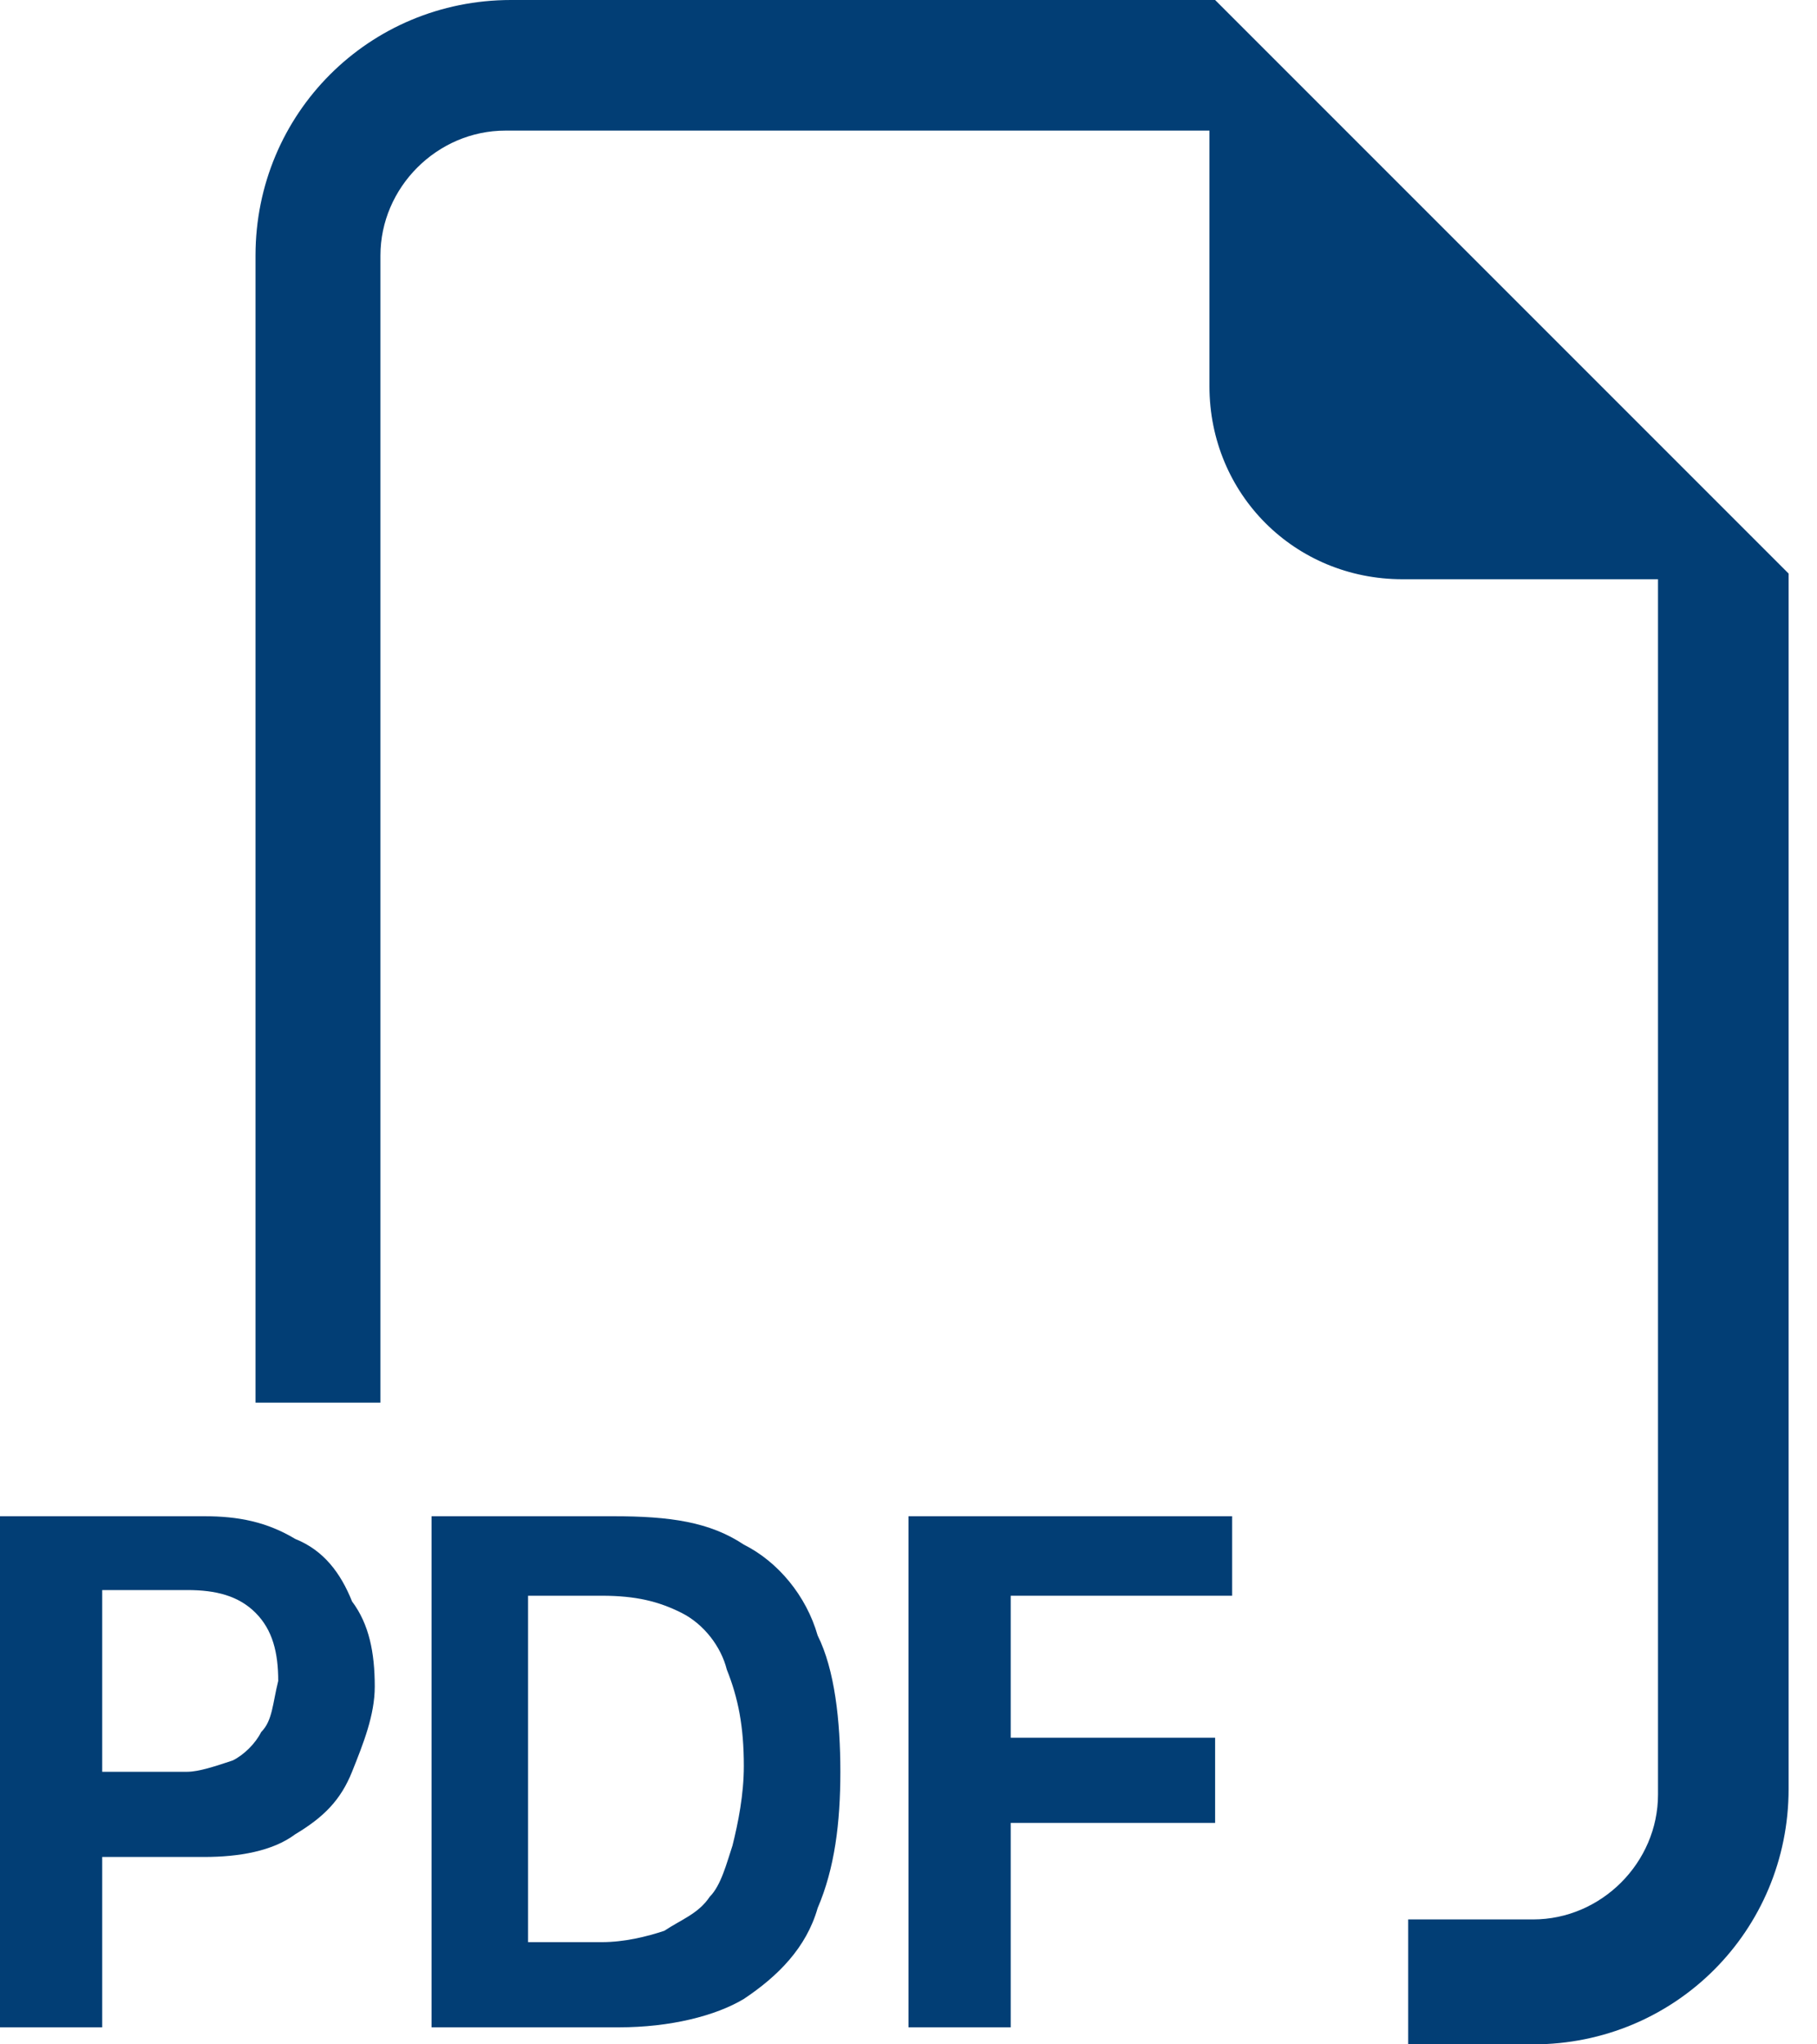 <?xml version="1.0" encoding="UTF-8"?> <svg xmlns="http://www.w3.org/2000/svg" xmlns:xlink="http://www.w3.org/1999/xlink" version="1.1" id="Layer_1" x="0px" y="0px" viewBox="0 0 32 36" style="enable-background:new 0 0 32 36;" xml:space="preserve"> <style type="text/css"> .st0{fill:#023E75;} </style> <title>9040508_filetype_pdf_icon</title> <g> <path class="st0" d="M21.4,0H9C6.5,0,4.5,2,4.5,4.5v20.2h2.2V4.5c0-1.2,1-2.2,2.2-2.2h12.4v4.5c0,1.9,1.5,3.4,3.4,3.4h4.5v21.4 c0,1.2-1,2.2-2.2,2.2h-2.2V36H27c2.5,0,4.5-2,4.5-4.5V10.1L21.4,0z"></path> <path class="st0" d="M13.1,27.2c-0.6-0.4-1.3-0.5-2.3-0.5H7.6v9h3.3c0.9,0,1.7-0.2,2.2-0.5c0.6-0.4,1.1-0.9,1.3-1.6 c0.3-0.7,0.4-1.5,0.4-2.4c0-0.9-0.1-1.8-0.4-2.4C14.2,28.1,13.7,27.5,13.1,27.2z M12.9,32.5c-0.1,0.3-0.2,0.7-0.4,0.9 c-0.2,0.3-0.5,0.4-0.8,0.6c-0.3,0.1-0.7,0.2-1.1,0.2H9.3v-6.1h1.3c0.6,0,1,0.1,1.4,0.3c0.4,0.2,0.7,0.6,0.8,1 c0.2,0.5,0.3,1,0.3,1.7C13.1,31.6,13,32.1,12.9,32.5z"></path> <path class="st0" d="M5.2,27.1c-0.5-0.3-1-0.4-1.6-0.4H0v9h1.8v-3h1.8c0.6,0,1.2-0.1,1.6-0.4c0.5-0.3,0.8-0.6,1-1.1 c0.2-0.5,0.4-1,0.4-1.5c0-0.6-0.1-1.1-0.4-1.5C6,27.7,5.7,27.3,5.2,27.1z M4.6,30.5c-0.1,0.2-0.3,0.4-0.5,0.5 c-0.3,0.1-0.6,0.2-0.8,0.2H1.8v-3.2h1.5c0.5,0,0.9,0.1,1.2,0.4c0.3,0.3,0.4,0.7,0.4,1.2C4.8,30,4.8,30.3,4.6,30.5z"></path> <polygon class="st0" points="16,35.7 17.8,35.7 17.8,32.1 21.4,32.1 21.4,30.6 17.8,30.6 17.8,28.1 21.7,28.1 21.7,26.7 16,26.7 "></polygon> </g> </svg> 